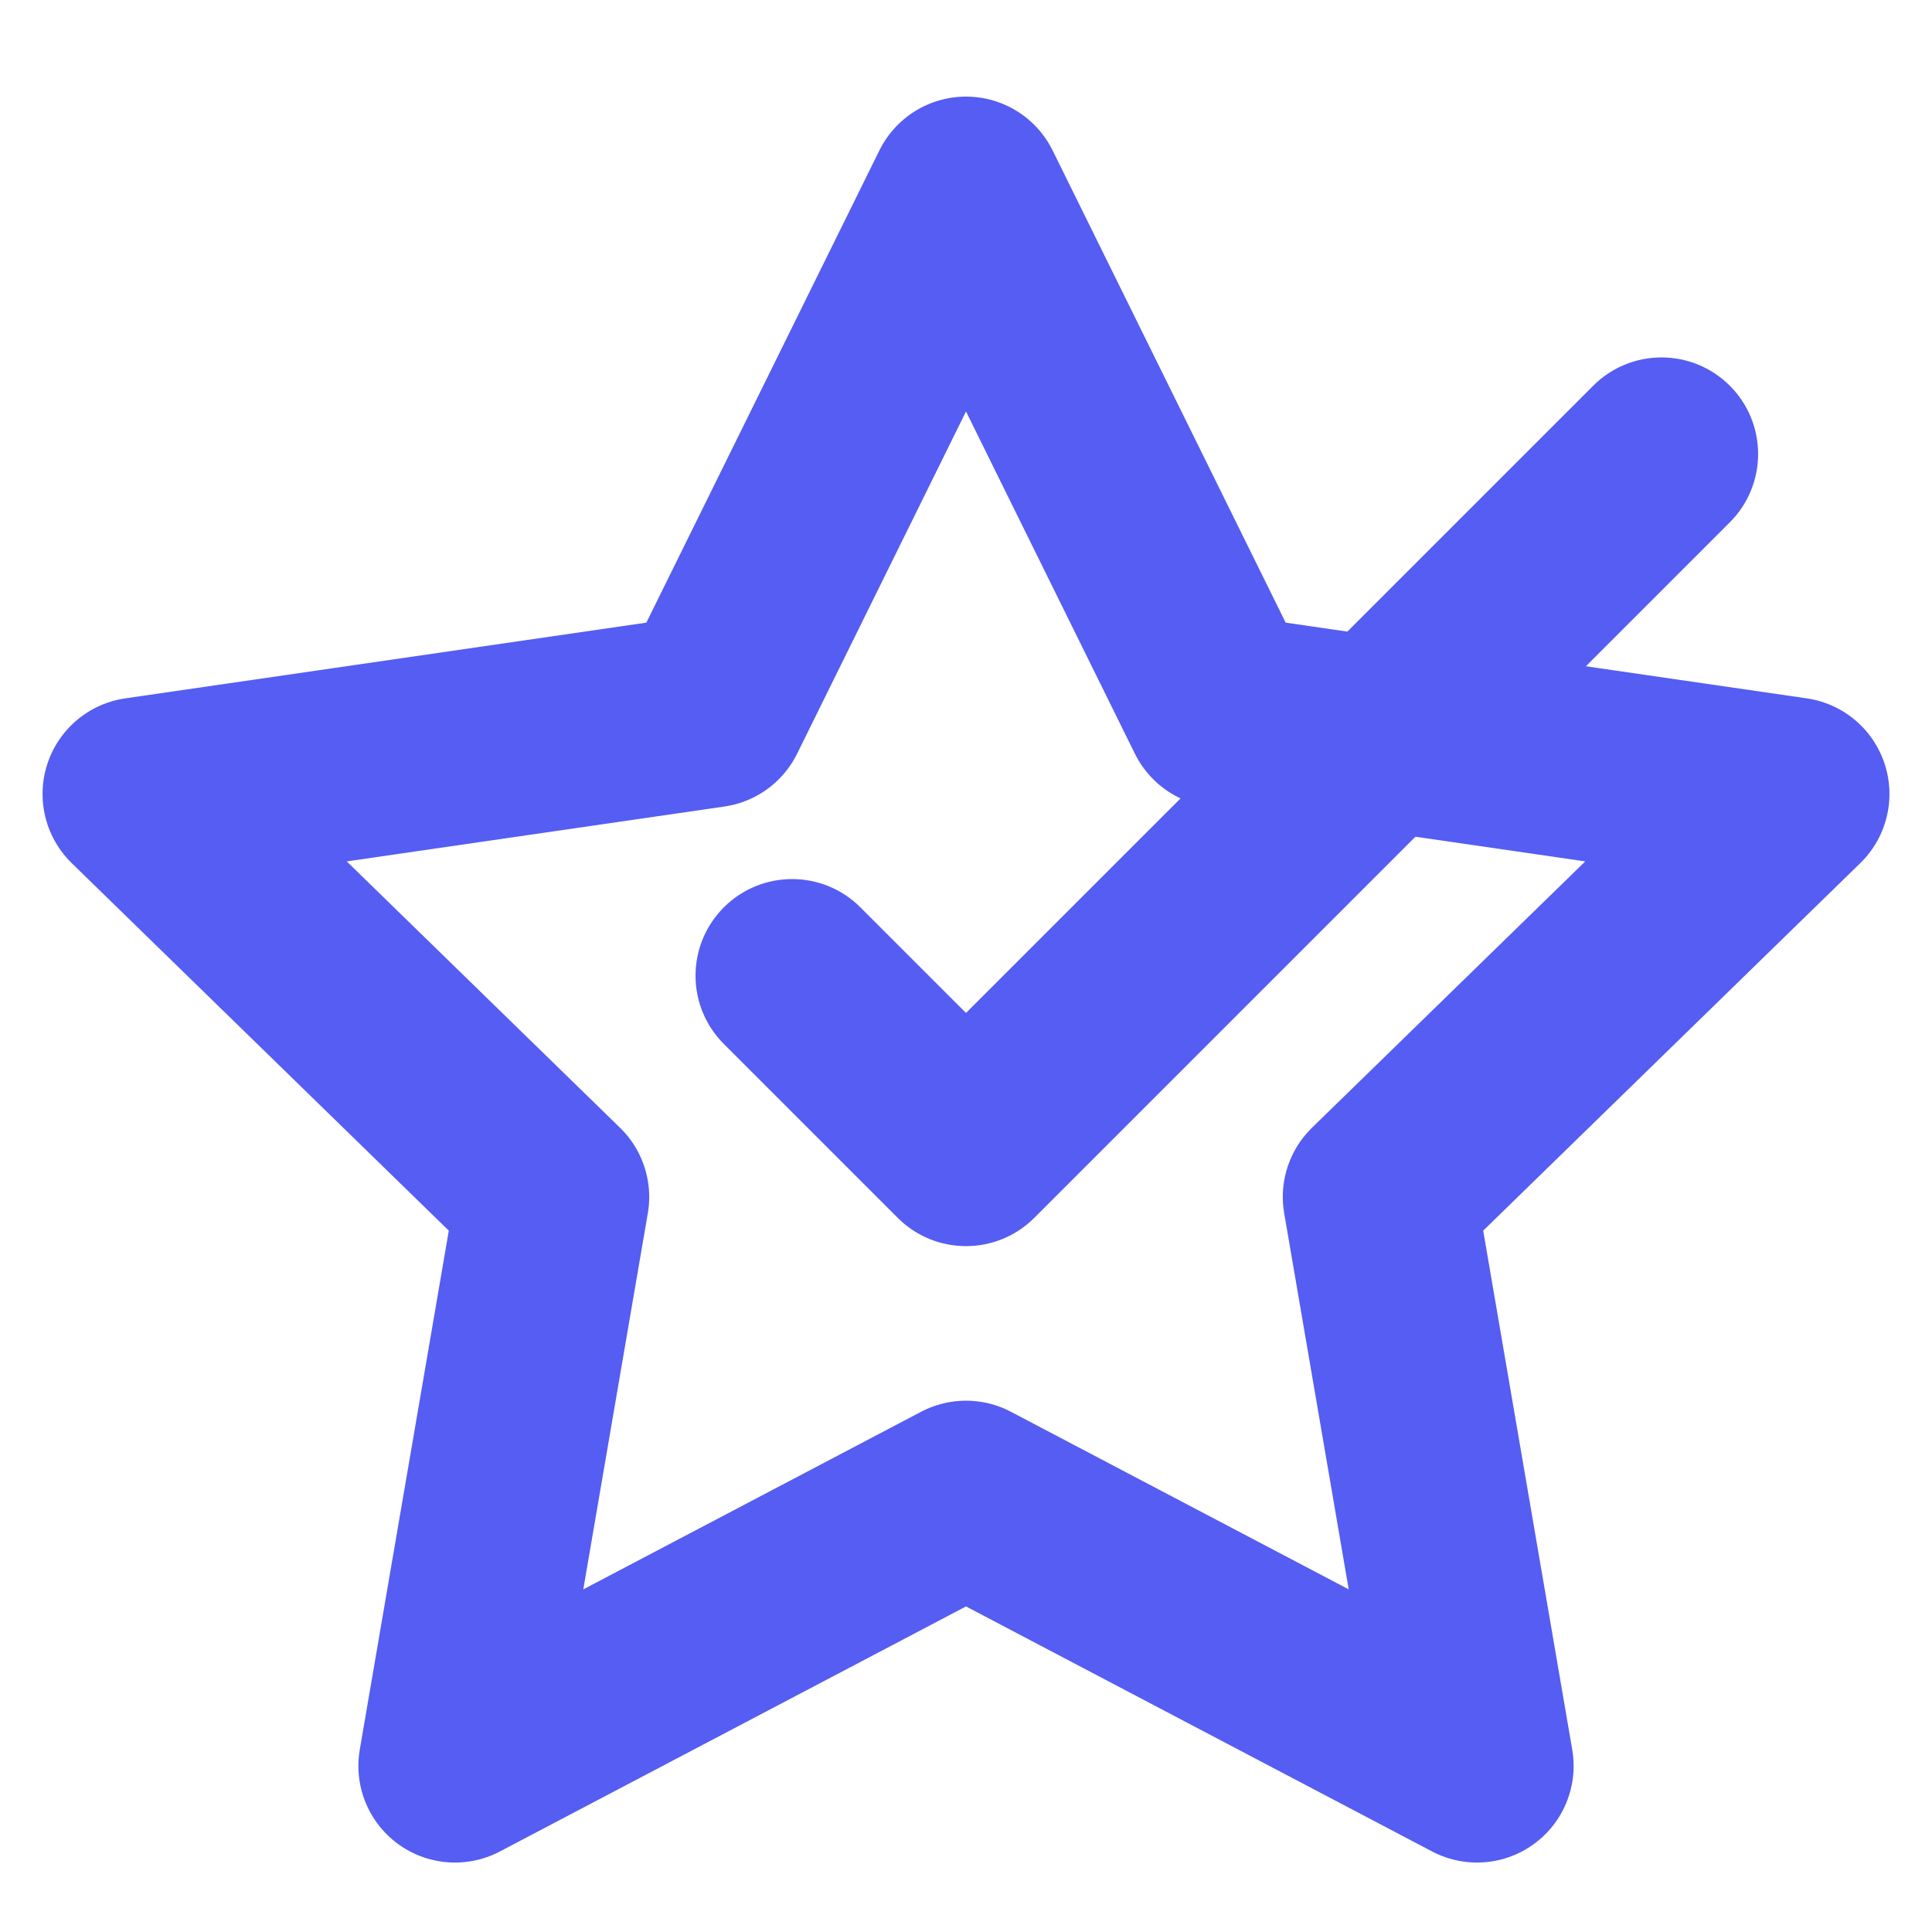 <svg width="40" height="40" viewBox="0 0 40 40" fill="none" xmlns="http://www.w3.org/2000/svg">
<path d="M20 4L25.29 14.719L37.119 16.438L28.559 24.781L30.58 36.562L20 31L9.42 36.562L11.441 24.781L2.881 16.438L14.71 14.719L20 4Z" stroke="#555DF2" stroke-width="4" stroke-linejoin="round"/>
<path d="M17.814 18.786C17.033 18.005 15.767 18.005 14.986 18.786C14.205 19.567 14.205 20.833 14.986 21.614L17.814 18.786ZM20 23.8L18.586 25.214C19.367 25.995 20.633 25.995 21.414 25.214L20 23.8ZM35.814 10.814C36.595 10.033 36.595 8.767 35.814 7.986C35.033 7.205 33.767 7.205 32.986 7.986L35.814 10.814ZM14.986 21.614L18.586 25.214L21.414 22.386L17.814 18.786L14.986 21.614ZM21.414 25.214L35.814 10.814L32.986 7.986L18.586 22.386L21.414 25.214Z" fill="#555DF2"/>
</svg>
